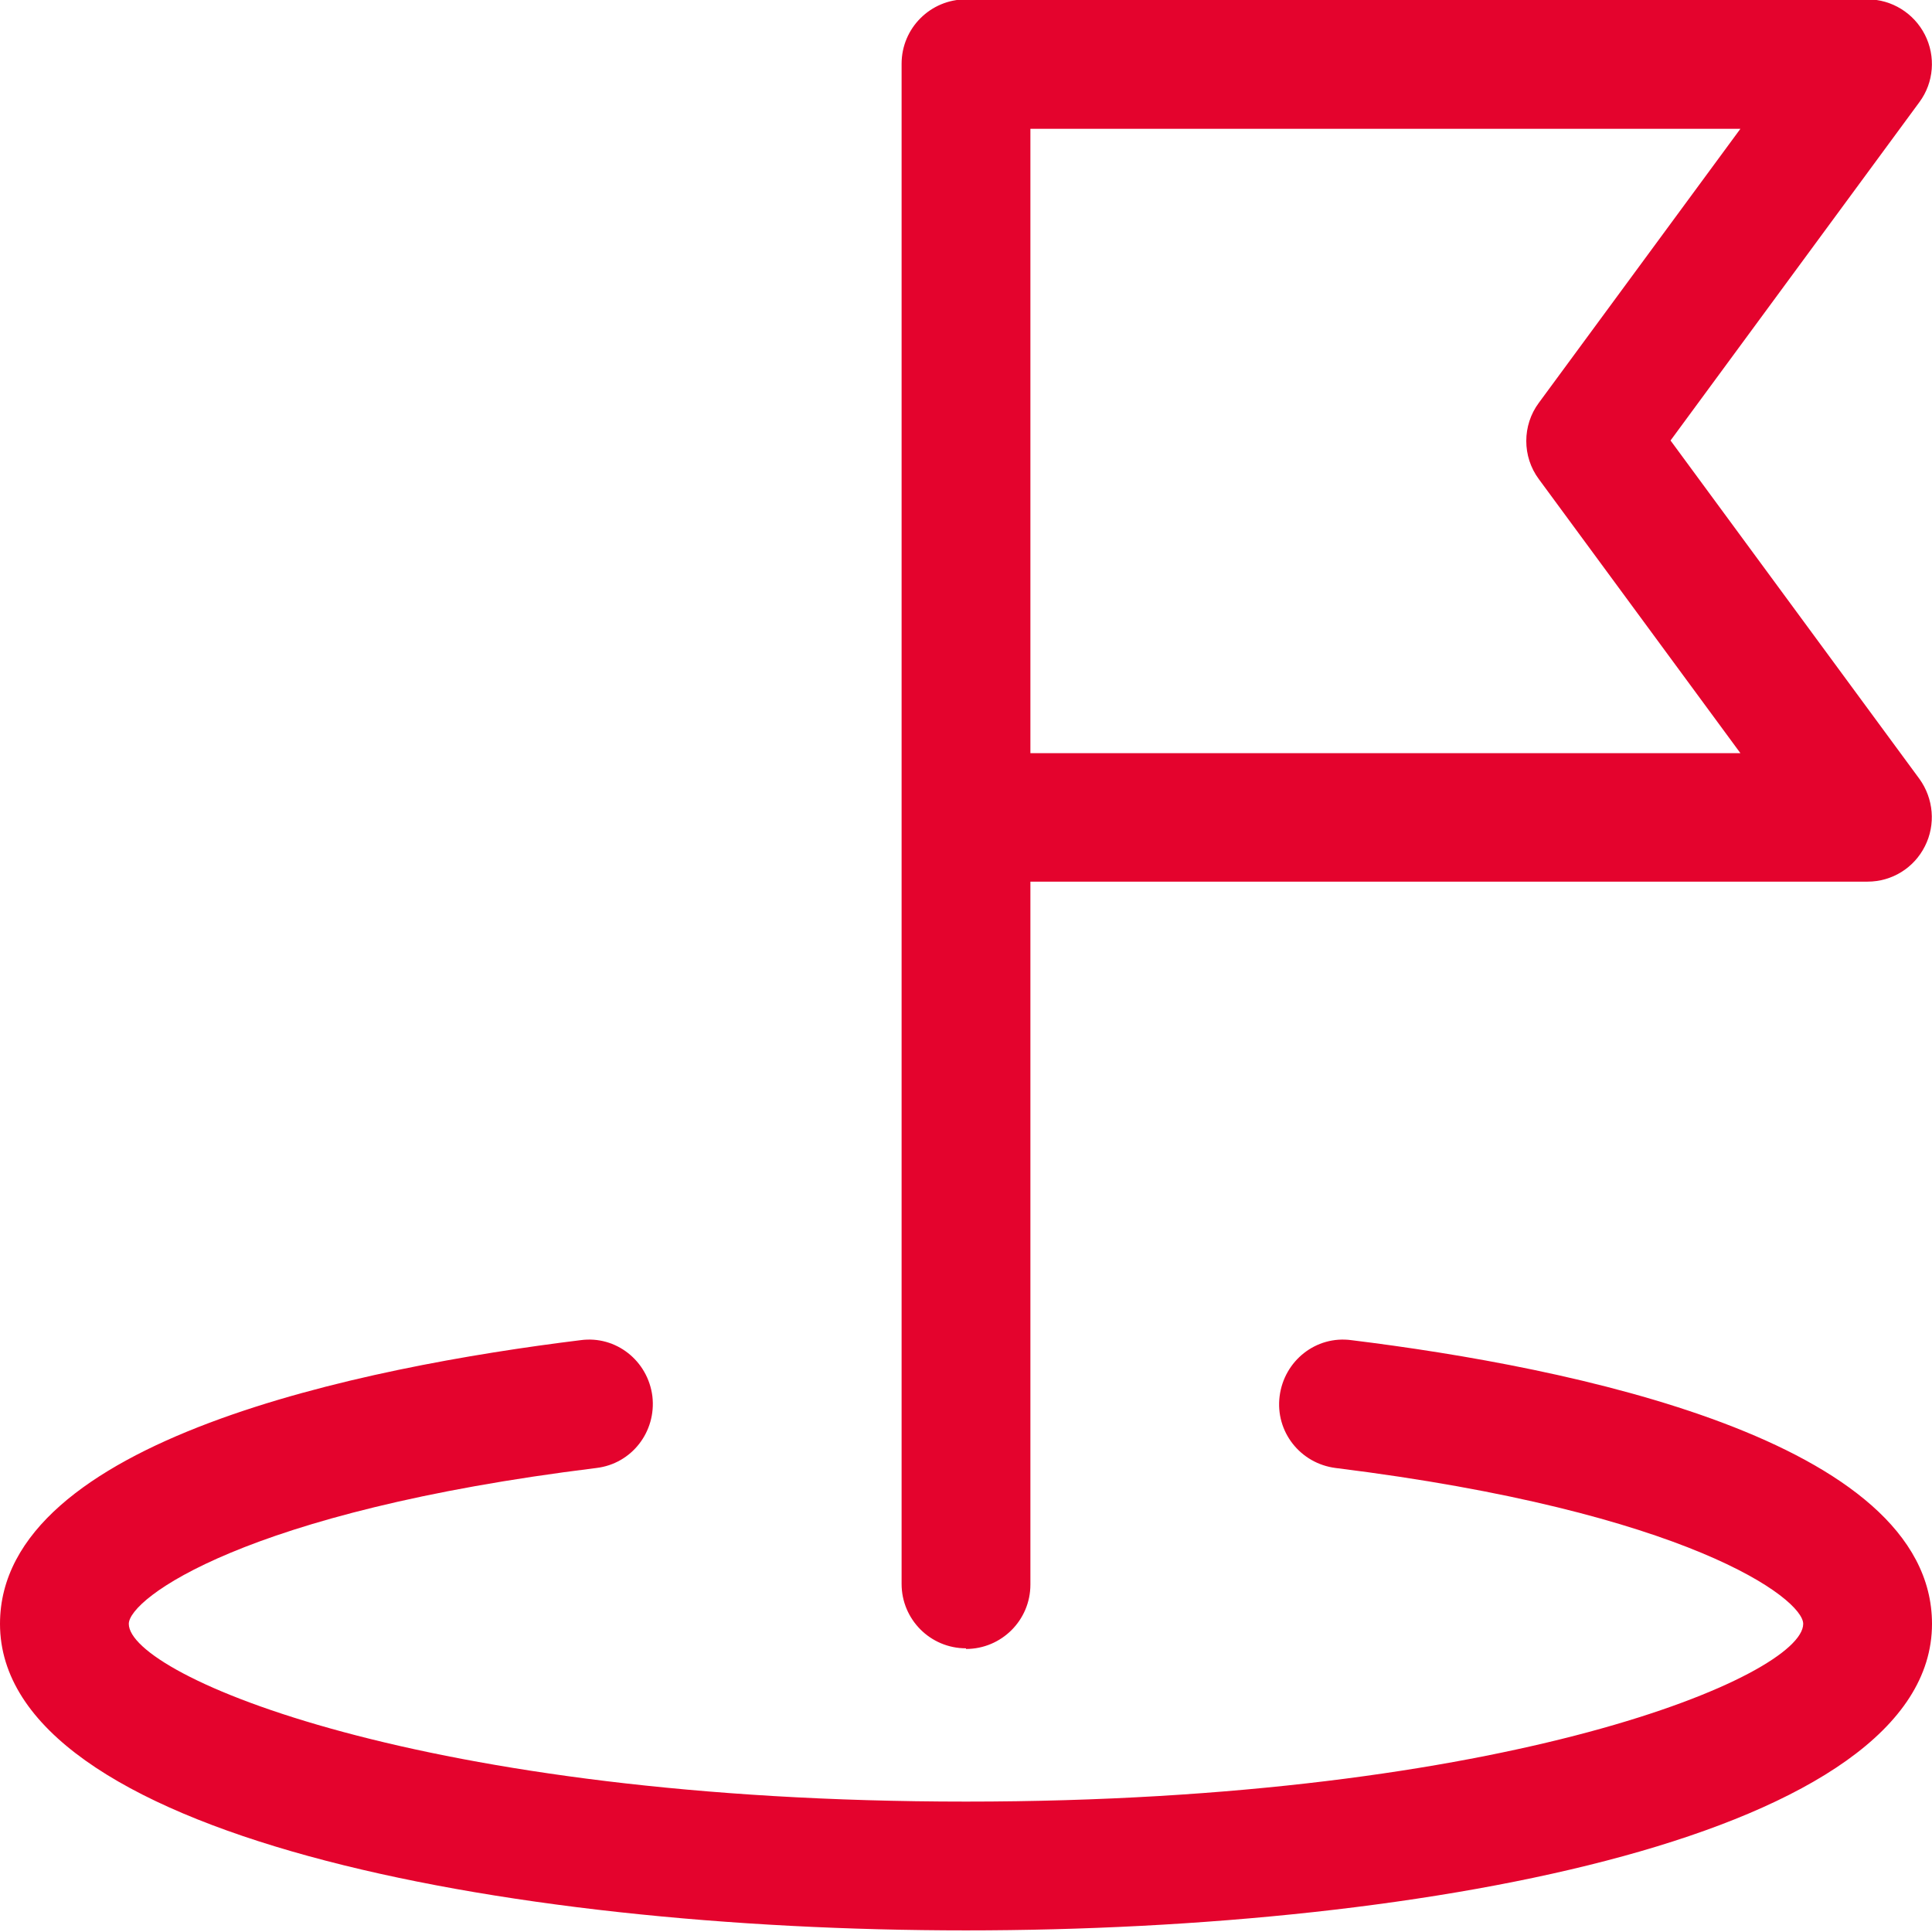 <?xml version="1.0" encoding="UTF-8"?>
<svg id="Layer_1" xmlns="http://www.w3.org/2000/svg" viewBox="0 0 60 60" fill="#E4032D">
  <path d="M30,51.21c1.1,0,2-.89,2-2v-21.83h26c.75,0,1.44-.42,1.78-1.1.34-.67.27-1.48-.17-2.09l-7.73-10.51,7.73-10.51c.45-.61.51-1.42.17-2.09-.34-.67-1.03-1.1-1.78-1.1h-28c-1.1,0-2,.89-2,2v47.21c0,1.1.89,2,2,2ZM32,4h22.05l-6.26,8.51c-.52.7-.52,1.67,0,2.37l6.26,8.51h-22.05V4Z"/>
  <path d="M41.97,41.62c-1.1-.15-2.09.64-2.23,1.74-.14,1.1.64,2.09,1.74,2.23,10.95,1.36,14.52,4.06,14.52,4.84,0,1.6-9.11,5.52-26,5.52s-26-3.92-26-5.52c0-.78,3.58-3.49,14.52-4.84,1.1-.13,1.87-1.13,1.74-2.23-.14-1.1-1.13-1.89-2.23-1.74-6.73.83-18.03,3.09-18.03,8.81,0,6.54,15.55,9.52,30,9.52s30-2.98,30-9.52c0-5.72-11.29-7.98-18.03-8.81Z"/>
</svg>